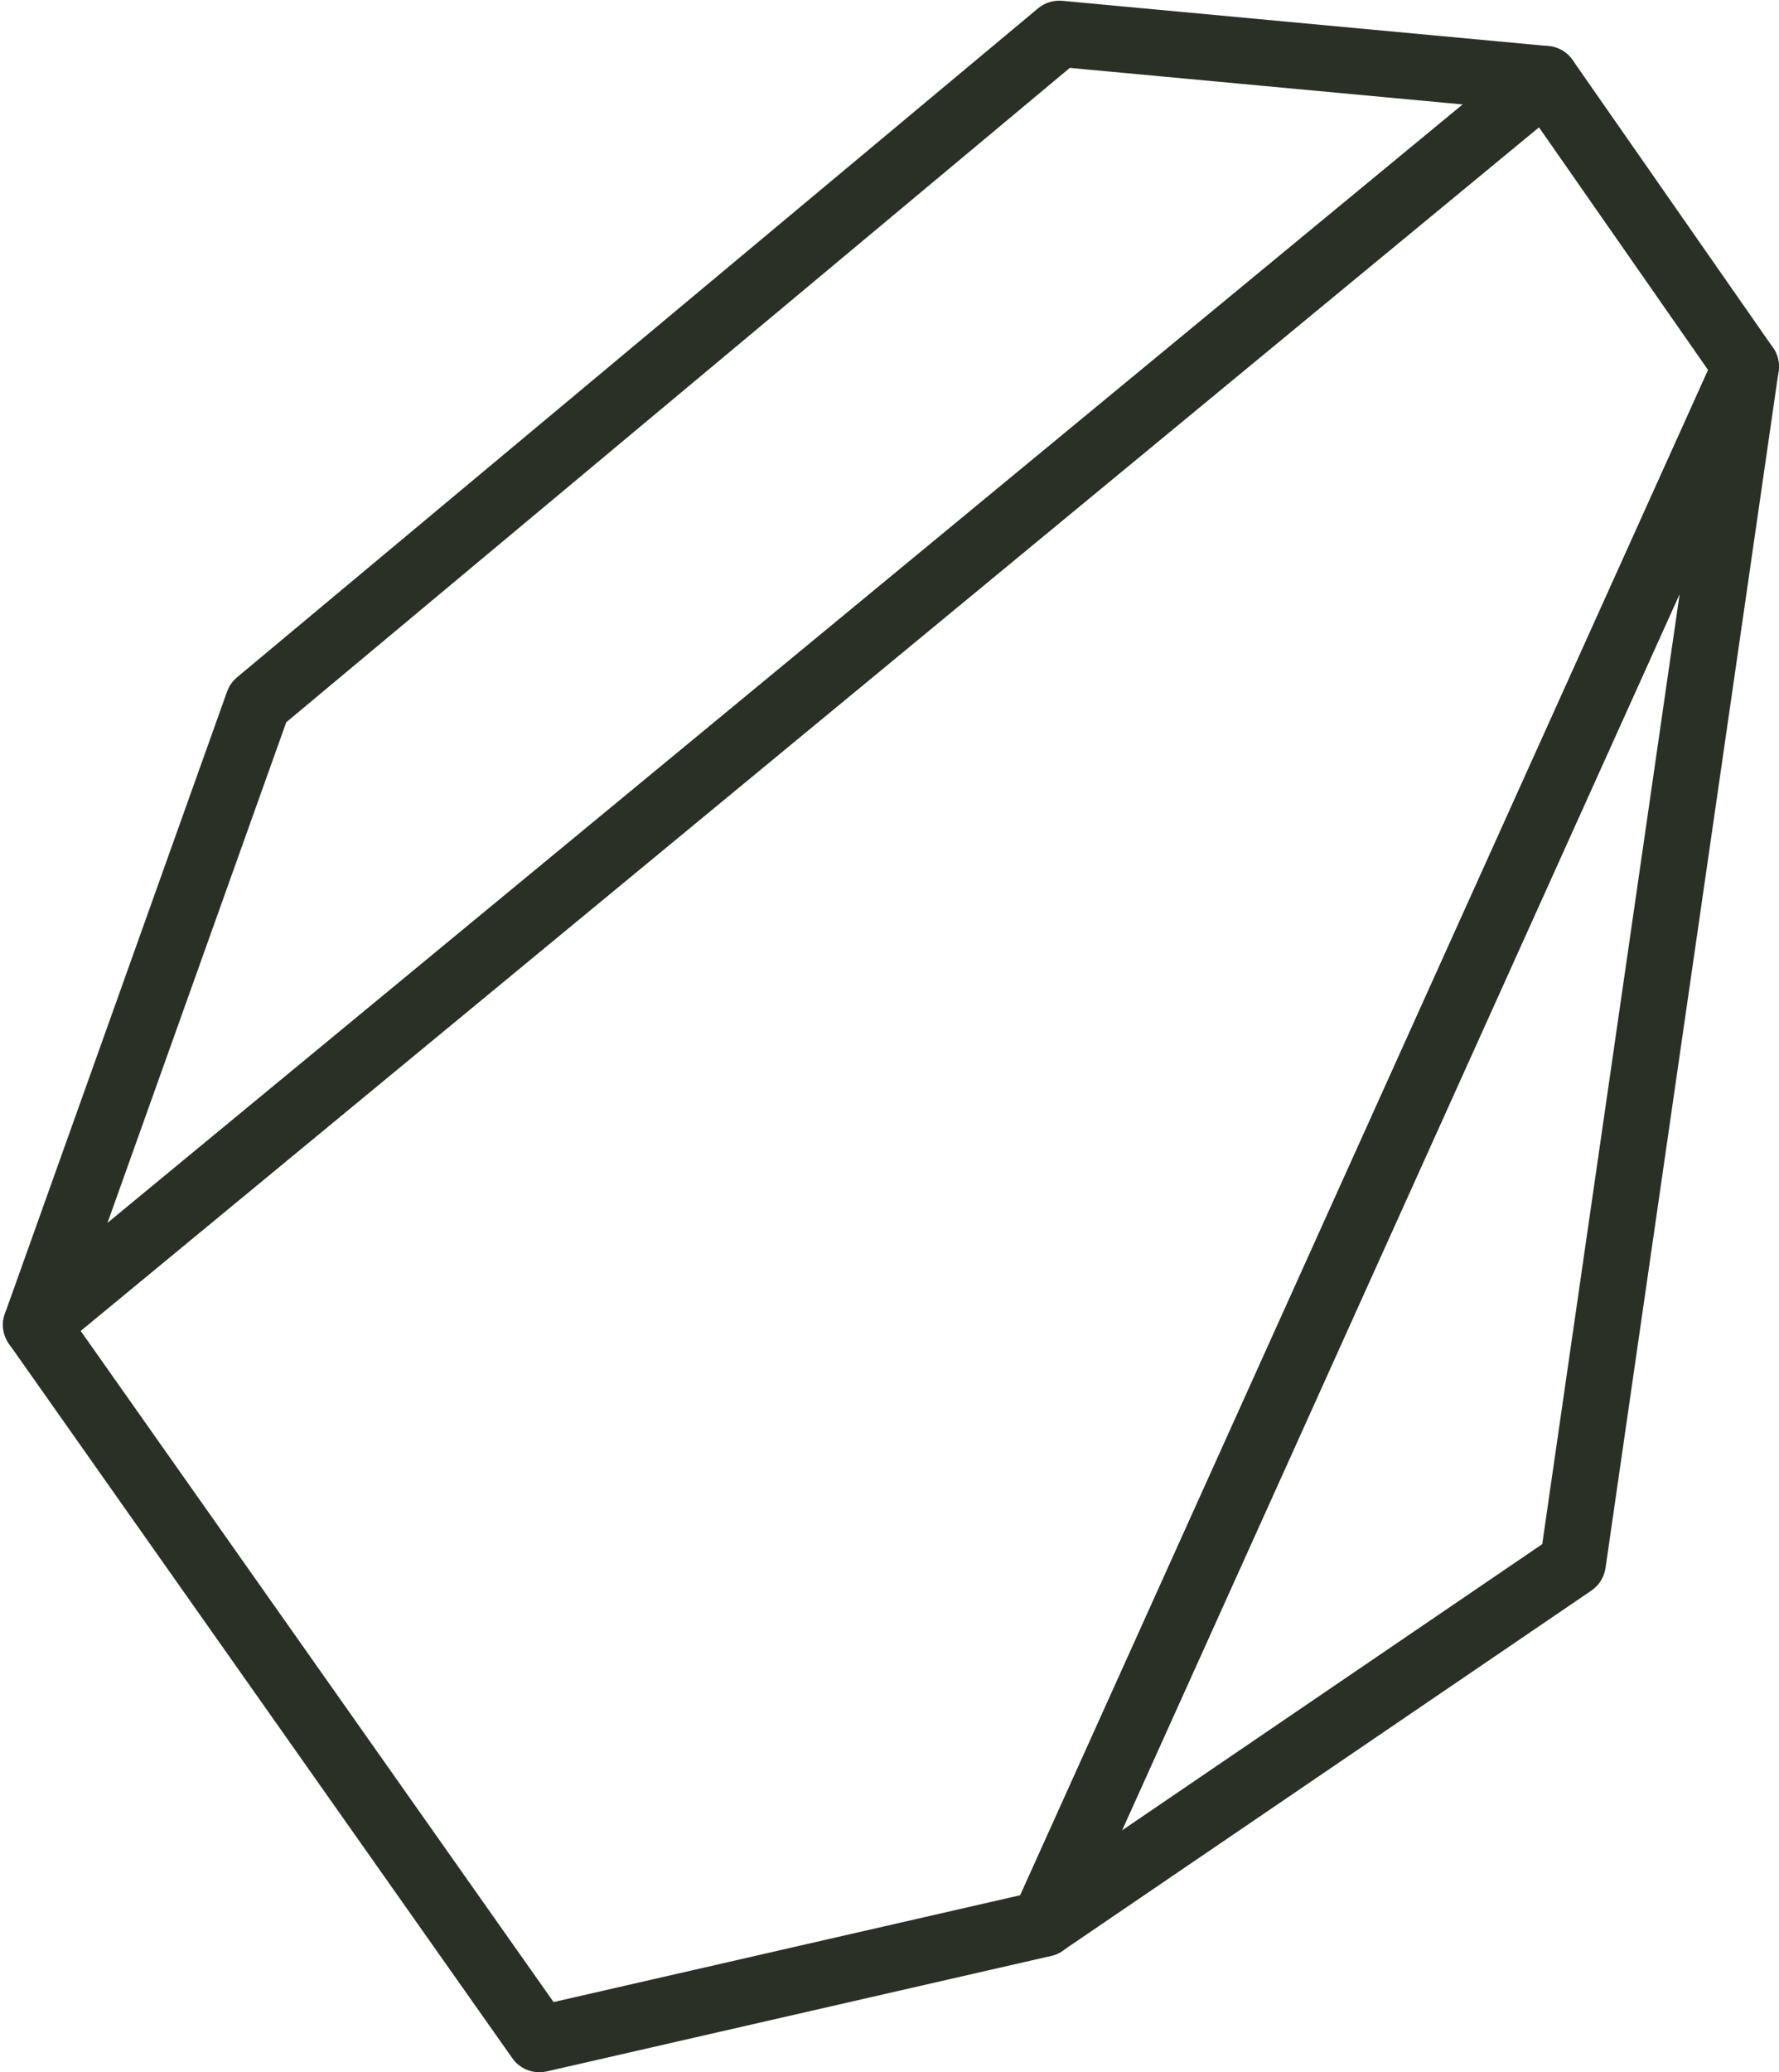 <?xml version="1.0" encoding="UTF-8" standalone="no"?><svg xmlns="http://www.w3.org/2000/svg" xmlns:xlink="http://www.w3.org/1999/xlink" fill="#000000" height="903.4" preserveAspectRatio="xMidYMid meet" version="1" viewBox="-1.3 -0.3 776.0 903.4" width="776" zoomAndPan="magnify"><defs><clipPath id="a"><path d="M 0 19 L 774.672 19 L 774.672 903.07 L 0 903.07 Z M 0 19"/></clipPath><clipPath id="b"><path d="M 439 145 L 774.672 145 L 774.672 853 L 439 853 Z M 439 145"/></clipPath></defs><g><g clip-path="url(#a)" id="change1_1"><path d="M 33.871 579.867 L 240.168 872.473 L 443.746 825.895 L 743.777 161.023 L 669.98 55.172 Z M 233.965 903.07 C 229.348 903.07 224.93 900.848 222.191 896.965 L 2.633 585.551 C -1.707 579.395 -0.57 570.93 5.238 566.141 L 663.699 23.016 C 666.805 20.461 670.859 19.312 674.82 19.855 C 678.805 20.402 682.379 22.59 684.68 25.891 L 772.082 151.258 C 774.984 155.418 775.48 160.801 773.395 165.422 L 467.062 844.262 C 465.211 848.371 461.539 851.371 457.145 852.379 L 237.176 902.711 C 236.105 902.953 235.027 903.07 233.965 903.07" fill="#2a3025"/></g><g clip-path="url(#b)" id="change1_2"><path d="M 731.387 258.516 L 488.09 797.66 L 671.426 672.848 Z M 453.934 852.738 C 450.629 852.738 447.336 851.605 444.668 849.367 C 439.73 845.219 438.152 838.289 440.805 832.41 L 747.141 153.57 C 750.09 147.035 757.395 143.637 764.301 145.672 C 771.191 147.68 775.551 154.457 774.52 161.559 L 699.027 683.246 C 698.449 687.246 696.219 690.816 692.879 693.09 L 462.039 850.242 C 459.582 851.914 456.758 852.738 453.934 852.738" fill="#2a3025"/></g><g id="change1_3"><path d="M 123.559 314.566 L 45.551 532.895 L 636.766 45.234 L 465.352 29.293 Z M 14.406 591.652 C 11.516 591.652 8.617 590.785 6.129 589.039 C 0.828 585.316 -1.34 578.508 0.844 572.402 L 97.754 301.176 C 98.617 298.758 100.113 296.613 102.09 294.969 L 451.488 3.344 C 454.434 0.887 458.246 -0.289 462.051 0.055 L 674.195 19.785 C 680.008 20.324 684.914 24.312 686.633 29.895 C 688.348 35.469 686.531 41.523 682.031 45.238 L 23.57 588.363 C 20.918 590.547 17.664 591.652 14.406 591.652" fill="#2a3025"/></g></g></svg>